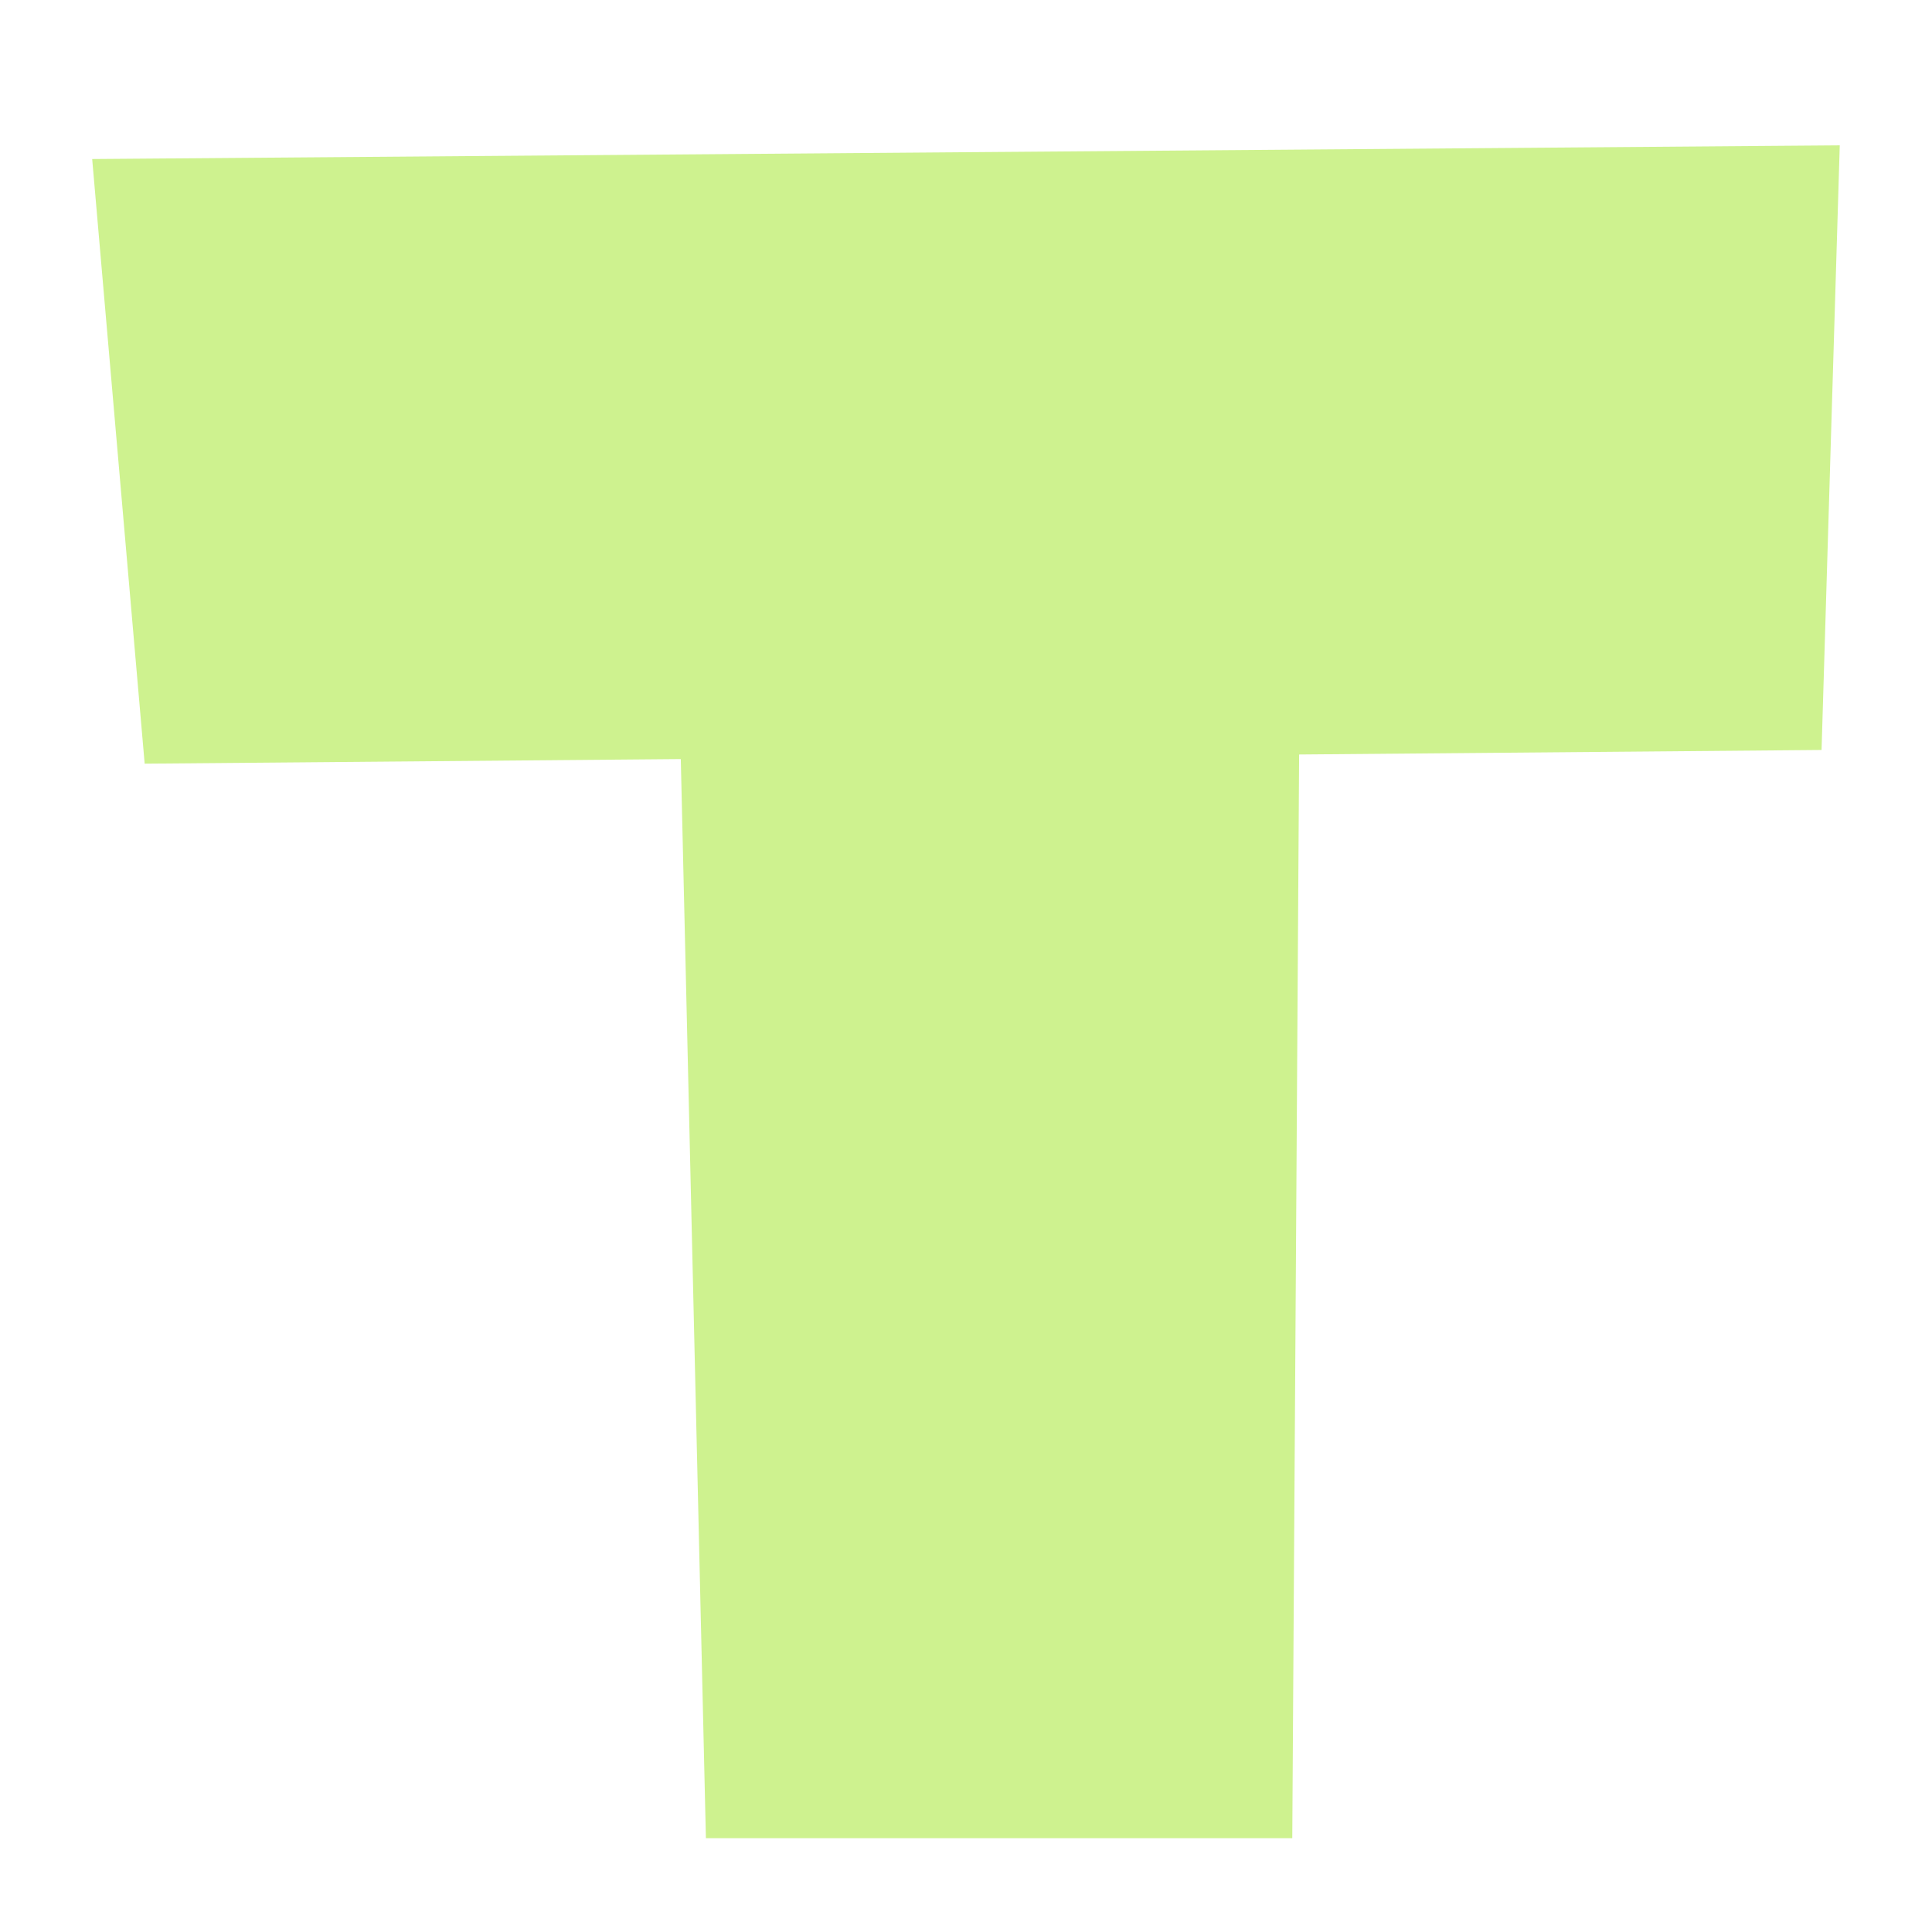 <svg xmlns="http://www.w3.org/2000/svg" xmlns:xlink="http://www.w3.org/1999/xlink" width="500" zoomAndPan="magnify" viewBox="0 0 375 375" height="500" preserveAspectRatio="xMidYMid meet" version="1.0"><defs><g/></defs><g fill="#cef28f" fill-opacity="1"><g transform="translate(4.611, 343.508)"><g><path d="M 127.531 -196.172 L 23.469 -195.281 L 13.281 -312.641 L 352.484 -315.297 L 348.953 -197.938 L 247.547 -197.062 L 246.219 13.281 L 132.406 13.281 Z M 127.531 -196.172 "/></g></g></g></svg>